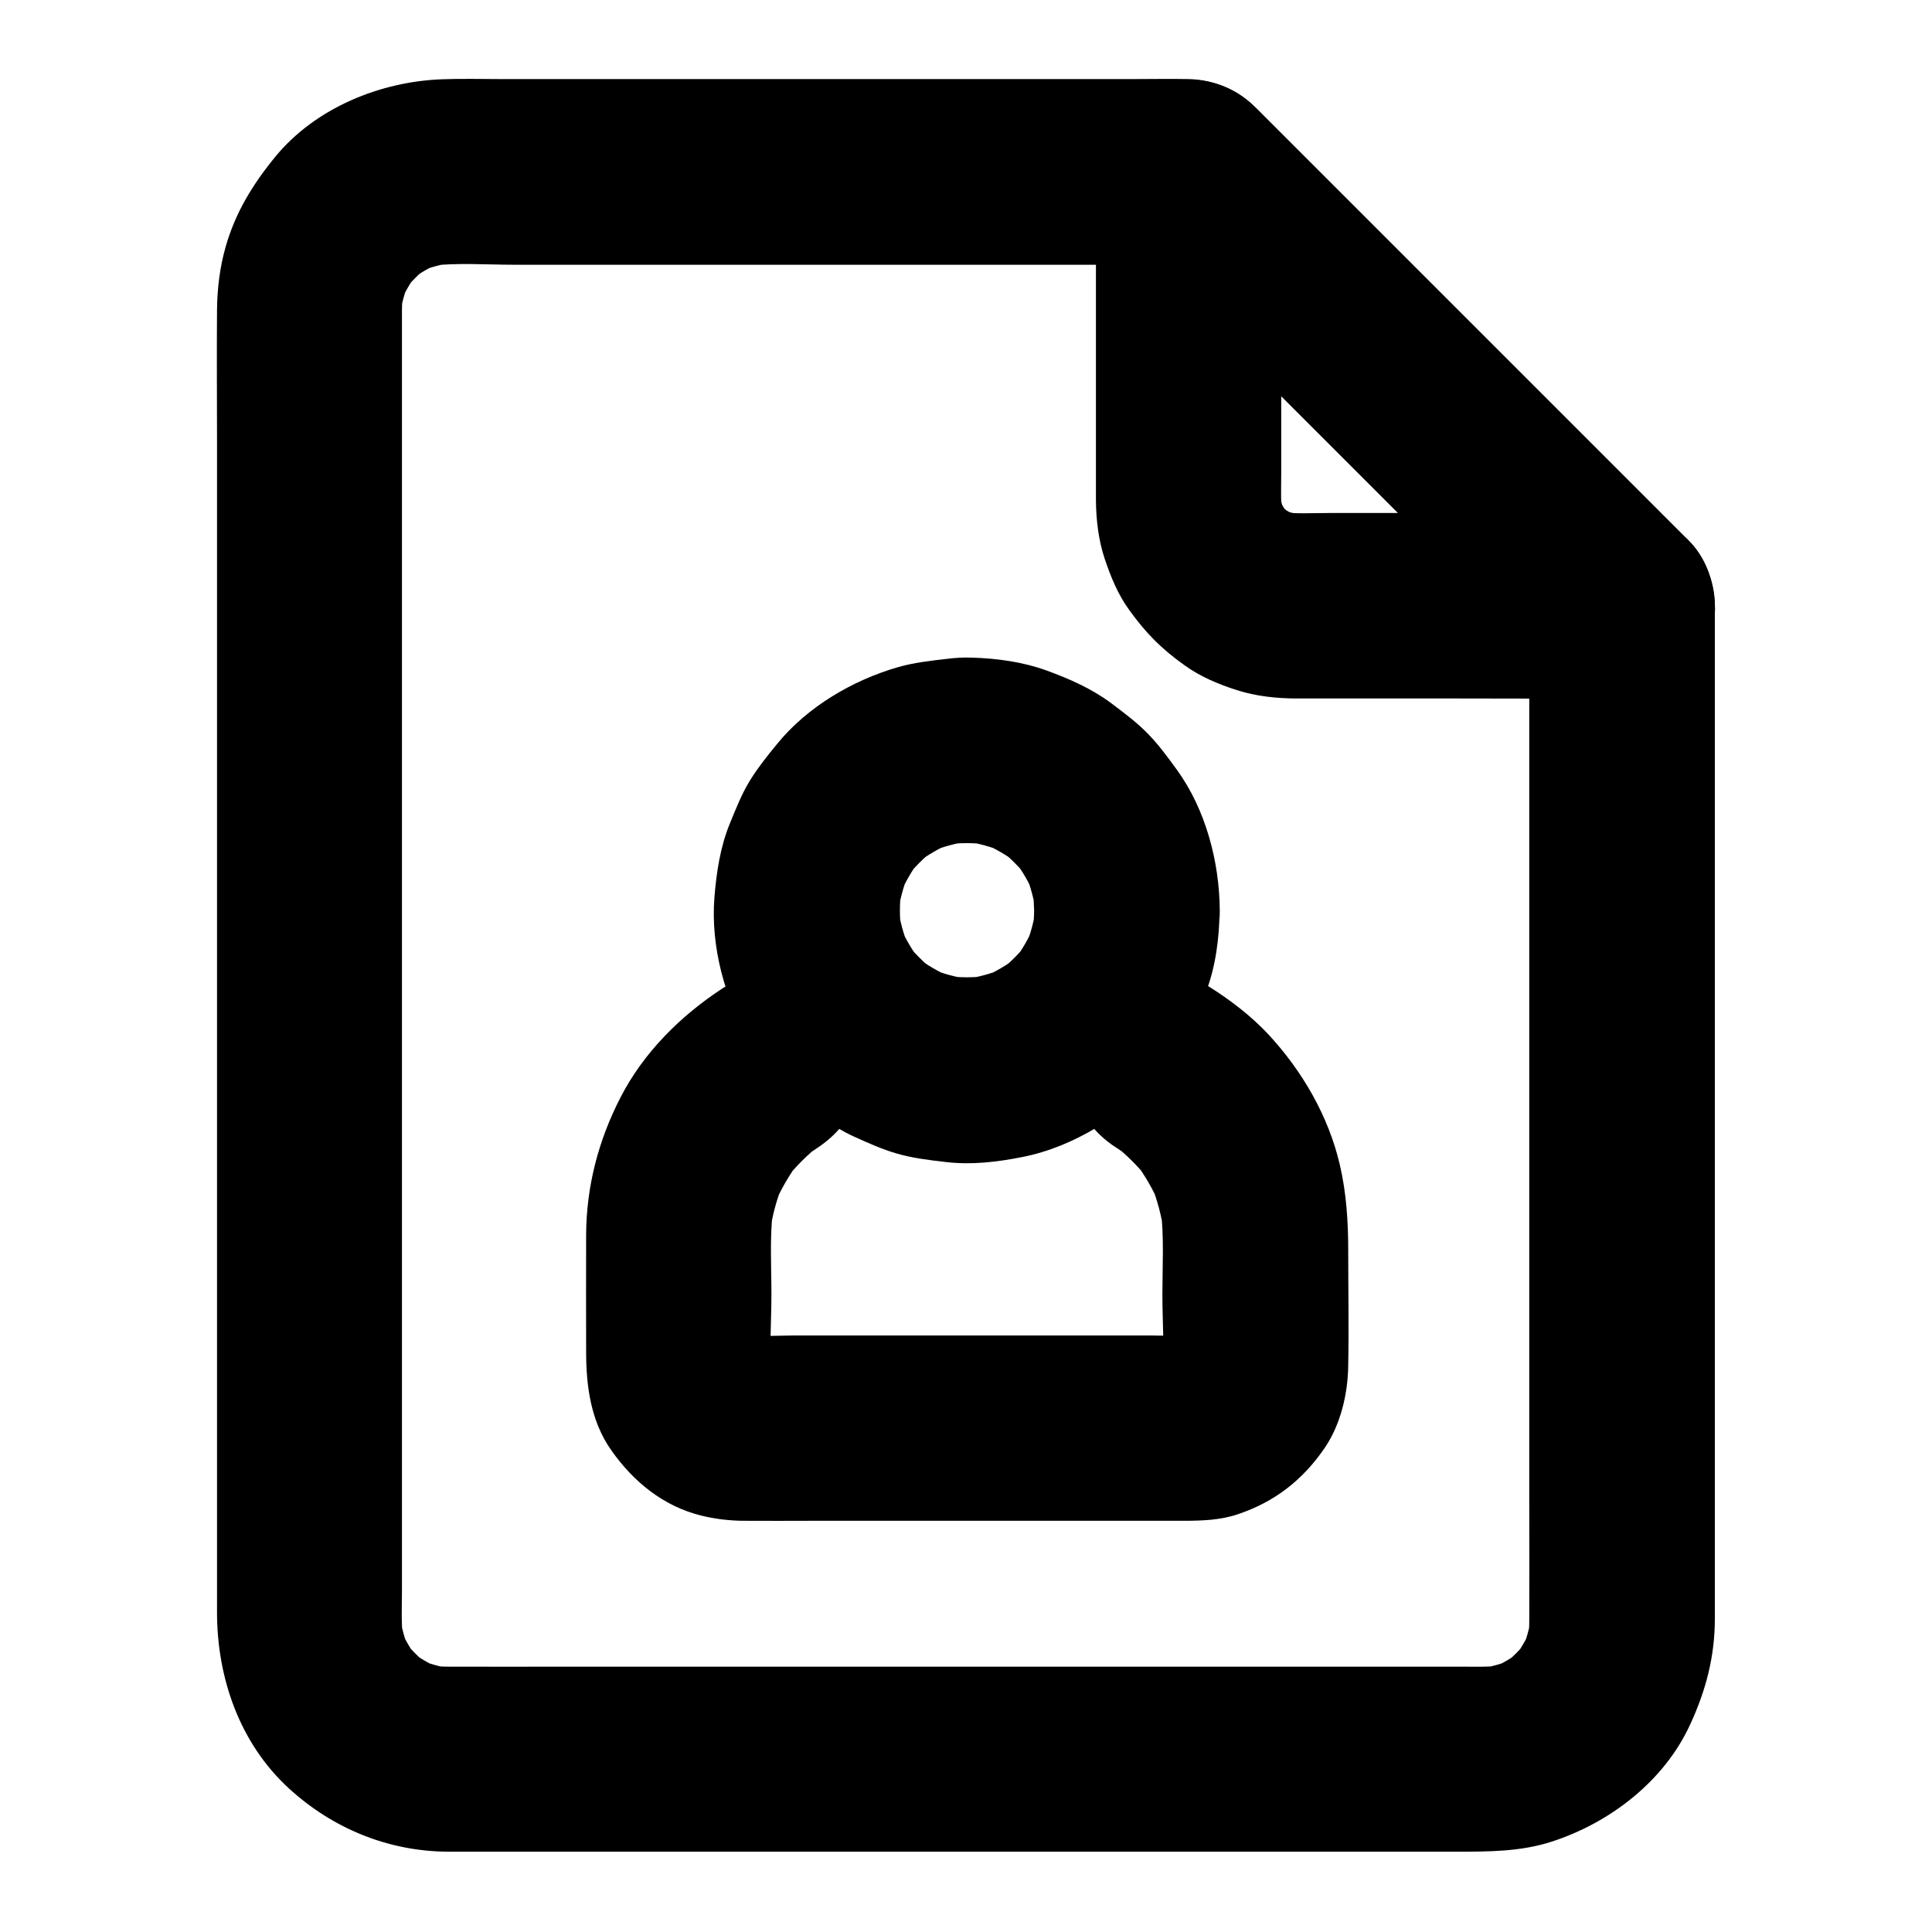 <?xml version="1.0" encoding="UTF-8"?>
<!-- Uploaded to: SVG Repo, www.svgrepo.com, Generator: SVG Repo Mixer Tools -->
<svg fill="#000000" width="800px" height="800px" version="1.1" viewBox="144 144 512 512" xmlns="http://www.w3.org/2000/svg">
 <g>
  <path d="m573.87 279.95h-30.406-47.23c-4.43 0-8.953 0.297-13.383-0.297 2.164 0.297 4.379 0.59 6.543 0.887-2.41-0.395-4.723-1.031-6.938-1.969 1.969 0.836 3.938 1.672 5.856 2.461-2.164-0.984-4.184-2.164-6.102-3.59 1.672 1.277 3.297 2.559 4.969 3.836-1.871-1.477-3.492-3.102-4.969-4.969 1.277 1.672 2.559 3.297 3.836 4.969-1.426-1.918-2.609-3.887-3.59-6.102 0.836 1.969 1.672 3.938 2.461 5.856-0.934-2.262-1.574-4.527-1.969-6.938 0.297 2.164 0.59 4.379 0.887 6.543-0.492-3.691-0.297-7.527-0.297-11.266v-20.469-48.07-11.266c-14.023 5.805-27.996 11.609-42.016 17.418 12.988 12.988 25.977 25.977 38.965 38.965 20.566 20.566 41.133 41.133 61.695 61.695 4.723 4.723 9.445 9.445 14.219 14.219 4.477 4.477 11.07 7.184 17.418 7.184 6.051 0 13.234-2.656 17.418-7.184 4.281-4.676 7.477-10.824 7.184-17.418-0.297-6.543-2.508-12.695-7.184-17.418-12.988-12.988-25.977-25.977-38.965-38.965-20.566-20.566-41.133-41.133-61.695-61.695-4.723-4.723-9.445-9.445-14.219-14.219-7.035-7.035-17.859-8.906-26.863-5.066-8.859 3.891-15.059 12.746-15.059 22.637v36.164 47.723 3.051c0.051 5.164 0.688 10.527 2.312 15.398 1.574 4.723 3.543 9.543 6.496 13.578 4.477 6.199 8.461 10.234 14.66 14.66 4.133 3 9.055 5.066 13.875 6.594 5.066 1.625 10.578 2.215 15.891 2.215h42.707c14.219 0 28.488 0.098 42.754 0h0.738c6.297 0 12.941-2.754 17.418-7.184 4.281-4.281 7.477-11.266 7.184-17.418-0.297-6.348-2.363-12.941-7.184-17.418-4.82-4.328-10.727-7.133-17.418-7.133z"/>
  <path d="m549.27 304.55v27.305 65.141 78.375 67.059c0 10.383 0.051 20.762 0 31.094 0 1.672-0.098 3.344-0.297 4.969 0.297-2.164 0.59-4.379 0.887-6.543-0.441 3.297-1.328 6.496-2.609 9.594 0.836-1.969 1.672-3.938 2.461-5.856-1.23 2.805-2.754 5.363-4.574 7.824 1.277-1.672 2.559-3.297 3.836-4.969-2.016 2.559-4.281 4.82-6.84 6.84 1.672-1.277 3.297-2.559 4.969-3.836-2.41 1.82-5.019 3.344-7.824 4.574 1.969-0.836 3.938-1.672 5.856-2.461-3.102 1.277-6.25 2.164-9.594 2.609 2.164-0.297 4.379-0.59 6.543-0.887-3.738 0.441-7.477 0.297-11.219 0.297h-19.633-66.32-80.539-69.273c-10.773 0-21.598 0.051-32.375 0-1.672 0-3.344-0.098-5.019-0.297 2.164 0.297 4.379 0.59 6.543 0.887-3.297-0.441-6.496-1.328-9.594-2.609 1.969 0.836 3.938 1.672 5.856 2.461-2.805-1.23-5.363-2.754-7.824-4.574 1.672 1.277 3.297 2.559 4.969 3.836-2.559-2.016-4.82-4.281-6.84-6.84 1.277 1.672 2.559 3.297 3.836 4.969-1.82-2.41-3.344-5.019-4.574-7.824 0.836 1.969 1.672 3.938 2.461 5.856-1.277-3.102-2.164-6.25-2.609-9.594 0.297 2.164 0.59 4.379 0.887 6.543-0.543-4.328-0.297-8.809-0.297-13.137v-24.848-37.59-46.148-50.48-51.168-47.625-39.852-28.438-12.742c0-1.723 0.098-3.394 0.297-5.117-0.297 2.164-0.59 4.379-0.887 6.543 0.441-3.297 1.328-6.496 2.609-9.594-0.836 1.969-1.672 3.938-2.461 5.856 1.23-2.805 2.754-5.363 4.574-7.824-1.277 1.672-2.559 3.297-3.836 4.969 2.016-2.559 4.281-4.82 6.84-6.84-1.672 1.277-3.297 2.559-4.969 3.836 2.41-1.82 5.019-3.344 7.824-4.574-1.969 0.836-3.938 1.672-5.856 2.461 3.102-1.277 6.25-2.164 9.594-2.609-2.164 0.297-4.379 0.59-6.543 0.887 7.43-0.887 15.203-0.297 22.68-0.297h46.543 57.465 49.84c8.117 0 16.285 0.148 24.402 0h0.344c-5.805-2.41-11.609-4.82-17.418-7.184 12.988 12.988 25.977 25.977 38.965 38.965 20.566 20.566 41.133 41.133 61.695 61.695 4.723 4.723 9.445 9.445 14.219 14.219 4.477 4.477 11.07 7.184 17.418 7.184 6.051 0 13.234-2.656 17.418-7.184 4.281-4.676 7.477-10.824 7.184-17.418-0.297-6.543-2.508-12.695-7.184-17.418-13.676-13.676-27.305-27.305-40.984-40.984-20.859-20.859-41.77-41.77-62.633-62.633-2.805-2.805-5.656-5.656-8.461-8.461-0.738-0.738-1.426-1.477-2.164-2.164-4.922-4.82-11.02-7.676-18.008-7.824-4.969-0.098-9.938 0-14.859 0h-84.082-83.445c-5.117 0-10.281-0.148-15.449 0.051-16.434 0.59-33.555 7.578-44.184 20.469-6.004 7.332-10.629 14.809-13.234 24.008-1.523 5.363-2.215 11.07-2.262 16.629-0.098 11.711 0 23.418 0 35.129v80.098 97.07 86 46.887c0 17.367 6.004 34.688 19.039 46.641 11.609 10.629 26.32 16.68 42.066 16.777h3.492 57.762 94.266 86 25.879c8.512 0 16.973 0 25.191-2.656 15.5-5.019 29.816-16.039 36.703-31.047 4.184-9.055 6.543-18.008 6.543-28.094v-16.09-76.359-96.332-69.57-10.184c0-6.297-2.754-12.941-7.184-17.418-4.281-4.281-11.266-7.477-17.418-7.184-6.348 0.297-12.941 2.363-17.418 7.184-4.356 5.043-7.16 10.945-7.16 17.59z"/>
  <path d="m418.05 385.24c0 1.82-0.148 3.641-0.344 5.461 0.297-2.164 0.59-4.379 0.887-6.543-0.492 3.738-1.477 7.379-2.902 10.875 0.836-1.969 1.672-3.938 2.461-5.856-1.477 3.394-3.297 6.594-5.512 9.496 1.277-1.672 2.559-3.297 3.836-4.969-2.262 2.902-4.82 5.461-7.723 7.723 1.672-1.277 3.297-2.559 4.969-3.836-2.953 2.215-6.102 4.082-9.496 5.512 1.969-0.836 3.938-1.672 5.856-2.461-3.492 1.426-7.133 2.41-10.875 2.902 2.164-0.297 4.379-0.59 6.543-0.887-3.641 0.441-7.281 0.441-10.973 0 2.164 0.297 4.379 0.59 6.543 0.887-3.738-0.492-7.379-1.477-10.875-2.902 1.969 0.836 3.938 1.672 5.856 2.461-3.394-1.477-6.594-3.297-9.496-5.512 1.672 1.277 3.297 2.559 4.969 3.836-2.902-2.262-5.461-4.82-7.723-7.723 1.277 1.672 2.559 3.297 3.836 4.969-2.215-2.953-4.082-6.102-5.512-9.496 0.836 1.969 1.672 3.938 2.461 5.856-1.426-3.492-2.41-7.133-2.902-10.875 0.297 2.164 0.59 4.379 0.887 6.543-0.441-3.641-0.441-7.281 0-10.973-0.297 2.164-0.59 4.379-0.887 6.543 0.492-3.738 1.477-7.379 2.902-10.875-0.836 1.969-1.672 3.938-2.461 5.856 1.477-3.394 3.297-6.594 5.512-9.496-1.277 1.672-2.559 3.297-3.836 4.969 2.262-2.902 4.82-5.461 7.723-7.723-1.672 1.277-3.297 2.559-4.969 3.836 2.953-2.215 6.102-4.082 9.496-5.512-1.969 0.836-3.938 1.672-5.856 2.461 3.492-1.426 7.133-2.41 10.875-2.902-2.164 0.297-4.379 0.59-6.543 0.887 3.641-0.441 7.281-0.441 10.973 0-2.164-0.297-4.379-0.59-6.543-0.887 3.738 0.492 7.379 1.477 10.875 2.902-1.969-0.836-3.938-1.672-5.856-2.461 3.394 1.477 6.594 3.297 9.496 5.512-1.672-1.277-3.297-2.559-4.969-3.836 2.902 2.262 5.461 4.82 7.723 7.723-1.277-1.672-2.559-3.297-3.836-4.969 2.215 2.953 4.082 6.102 5.512 9.496-0.836-1.969-1.672-3.938-2.461-5.856 1.426 3.492 2.41 7.133 2.902 10.875-0.297-2.164-0.59-4.379-0.887-6.543 0.195 1.871 0.293 3.691 0.344 5.512 0.051 6.348 2.707 12.891 7.184 17.418 4.281 4.281 11.266 7.477 17.418 7.184 6.348-0.297 12.941-2.363 17.418-7.184 4.379-4.773 7.281-10.727 7.184-17.418-0.098-12.891-3.738-26.715-11.367-37.246-2.363-3.246-4.773-6.543-7.578-9.445-2.953-3.051-6.394-5.609-9.789-8.168-5.215-3.887-11.121-6.496-17.219-8.707-6.199-2.262-13.137-3.199-19.68-3.394-2.312-0.098-4.574 0.051-6.84 0.344-4.281 0.492-8.609 0.984-12.742 2.164-12.004 3.445-24.008 10.48-31.98 20.223-2.559 3.102-5.117 6.297-7.231 9.691-2.262 3.641-3.836 7.723-5.461 11.66-2.508 6.199-3.492 12.793-4.035 19.434-1.031 12.941 2.707 27.012 9.445 38.031 3.246 5.312 7.231 10.43 11.906 14.613 4.676 4.133 9.84 8.117 15.547 10.727 3.691 1.672 7.477 3.394 11.414 4.527 4.231 1.23 8.707 1.77 13.086 2.262 6.742 0.789 13.48 0 20.172-1.328 6.84-1.328 13.676-4.184 19.633-7.773 5.856-3.492 11.562-8.02 15.891-13.285 2.754-3.344 5.512-6.789 7.723-10.527 2.215-3.789 3.887-7.969 5.41-12.055 2.609-6.789 3.59-14.465 3.641-21.695 0.051-6.297-2.754-12.988-7.184-17.418-4.281-4.281-11.266-7.477-17.418-7.184-13.379 0.543-24.449 10.773-24.547 24.551z"/>
  <path d="m439.8 448.12c1.379 0.887 2.754 1.82 4.082 2.856-1.672-1.277-3.297-2.559-4.969-3.836 3.543 2.805 6.742 5.953 9.496 9.496-1.277-1.672-2.559-3.297-3.836-4.969 2.754 3.641 5.019 7.527 6.789 11.711-0.836-1.969-1.672-3.938-2.461-5.856 1.77 4.281 2.953 8.758 3.59 13.383-0.297-2.164-0.59-4.379-0.887-6.543 0.934 7.477 0.441 15.254 0.441 22.781 0 6.887 0.59 14.07-0.098 20.961 0.297-2.164 0.59-4.379 0.887-6.543-0.195 1.523-0.59 2.953-1.18 4.379 0.836-1.969 1.672-3.938 2.461-5.856-0.59 1.379-1.328 2.609-2.262 3.789 1.277-1.672 2.559-3.297 3.836-4.969-0.789 0.984-1.672 1.871-2.656 2.656 1.672-1.277 3.297-2.559 4.969-3.836-1.18 0.934-2.41 1.625-3.789 2.262 1.969-0.836 3.938-1.672 5.856-2.461-1.426 0.59-2.856 0.934-4.379 1.18 2.164-0.297 4.379-0.59 6.543-0.887-4.43 0.441-9.055 0.098-13.48 0.098h-28.684-65.438c-5.41 0-10.973 0.441-16.383-0.098 2.164 0.297 4.379 0.59 6.543 0.887-1.523-0.195-2.953-0.59-4.379-1.18 1.969 0.836 3.938 1.672 5.856 2.461-1.379-0.59-2.609-1.328-3.789-2.262 1.672 1.277 3.297 2.559 4.969 3.836-0.984-0.789-1.871-1.672-2.656-2.656 1.277 1.672 2.559 3.297 3.836 4.969-0.934-1.18-1.625-2.41-2.262-3.789 0.836 1.969 1.672 3.938 2.461 5.856-0.59-1.426-0.934-2.856-1.18-4.379 0.297 2.164 0.59 4.379 0.887 6.543-0.688-6.887-0.098-14.07-0.098-20.961 0-7.527-0.492-15.301 0.441-22.828-0.297 2.164-0.59 4.379-0.887 6.543 0.641-4.625 1.82-9.102 3.641-13.43-0.836 1.969-1.672 3.938-2.461 5.856 1.82-4.184 4.082-8.117 6.84-11.711-1.277 1.672-2.559 3.297-3.836 4.969 2.805-3.543 6.004-6.742 9.594-9.496-1.672 1.277-3.297 2.559-4.969 3.836 1.133-0.887 2.312-1.672 3.492-2.461 5.363-3.492 9.594-8.414 11.316-14.711 1.625-5.902 0.887-13.727-2.461-18.941-3.394-5.266-8.414-9.891-14.711-11.316s-13.383-1.133-18.941 2.461c-11.121 7.281-20.961 17.023-27.059 28.93-5.856 11.367-9.055 23.617-9.102 36.457-0.051 10.281 0 20.613 0 30.898 0 9.199 1.23 18.449 6.691 26.176 5.805 8.266 13.777 14.809 23.812 17.27 3.543 0.887 7.281 1.328 10.922 1.379 6.297 0.051 12.594 0 18.844 0h73.848 24.402c4.773 0 9.645-0.195 14.168-1.723 9.84-3.297 17.32-9.152 23.125-17.711 4.184-6.199 6.051-14.27 6.148-21.648 0.195-10.234 0-20.469 0-30.699 0-7.578-0.492-15.105-2.215-22.535-3-12.941-9.988-24.945-18.992-34.637-4.477-4.773-9.84-8.906-15.352-12.398-5.266-3.344-13.039-4.082-18.941-2.461-5.707 1.574-11.906 6.004-14.711 11.316-6.586 12.141-2.894 26.211 8.715 33.594z"/>
 </g>
</svg>